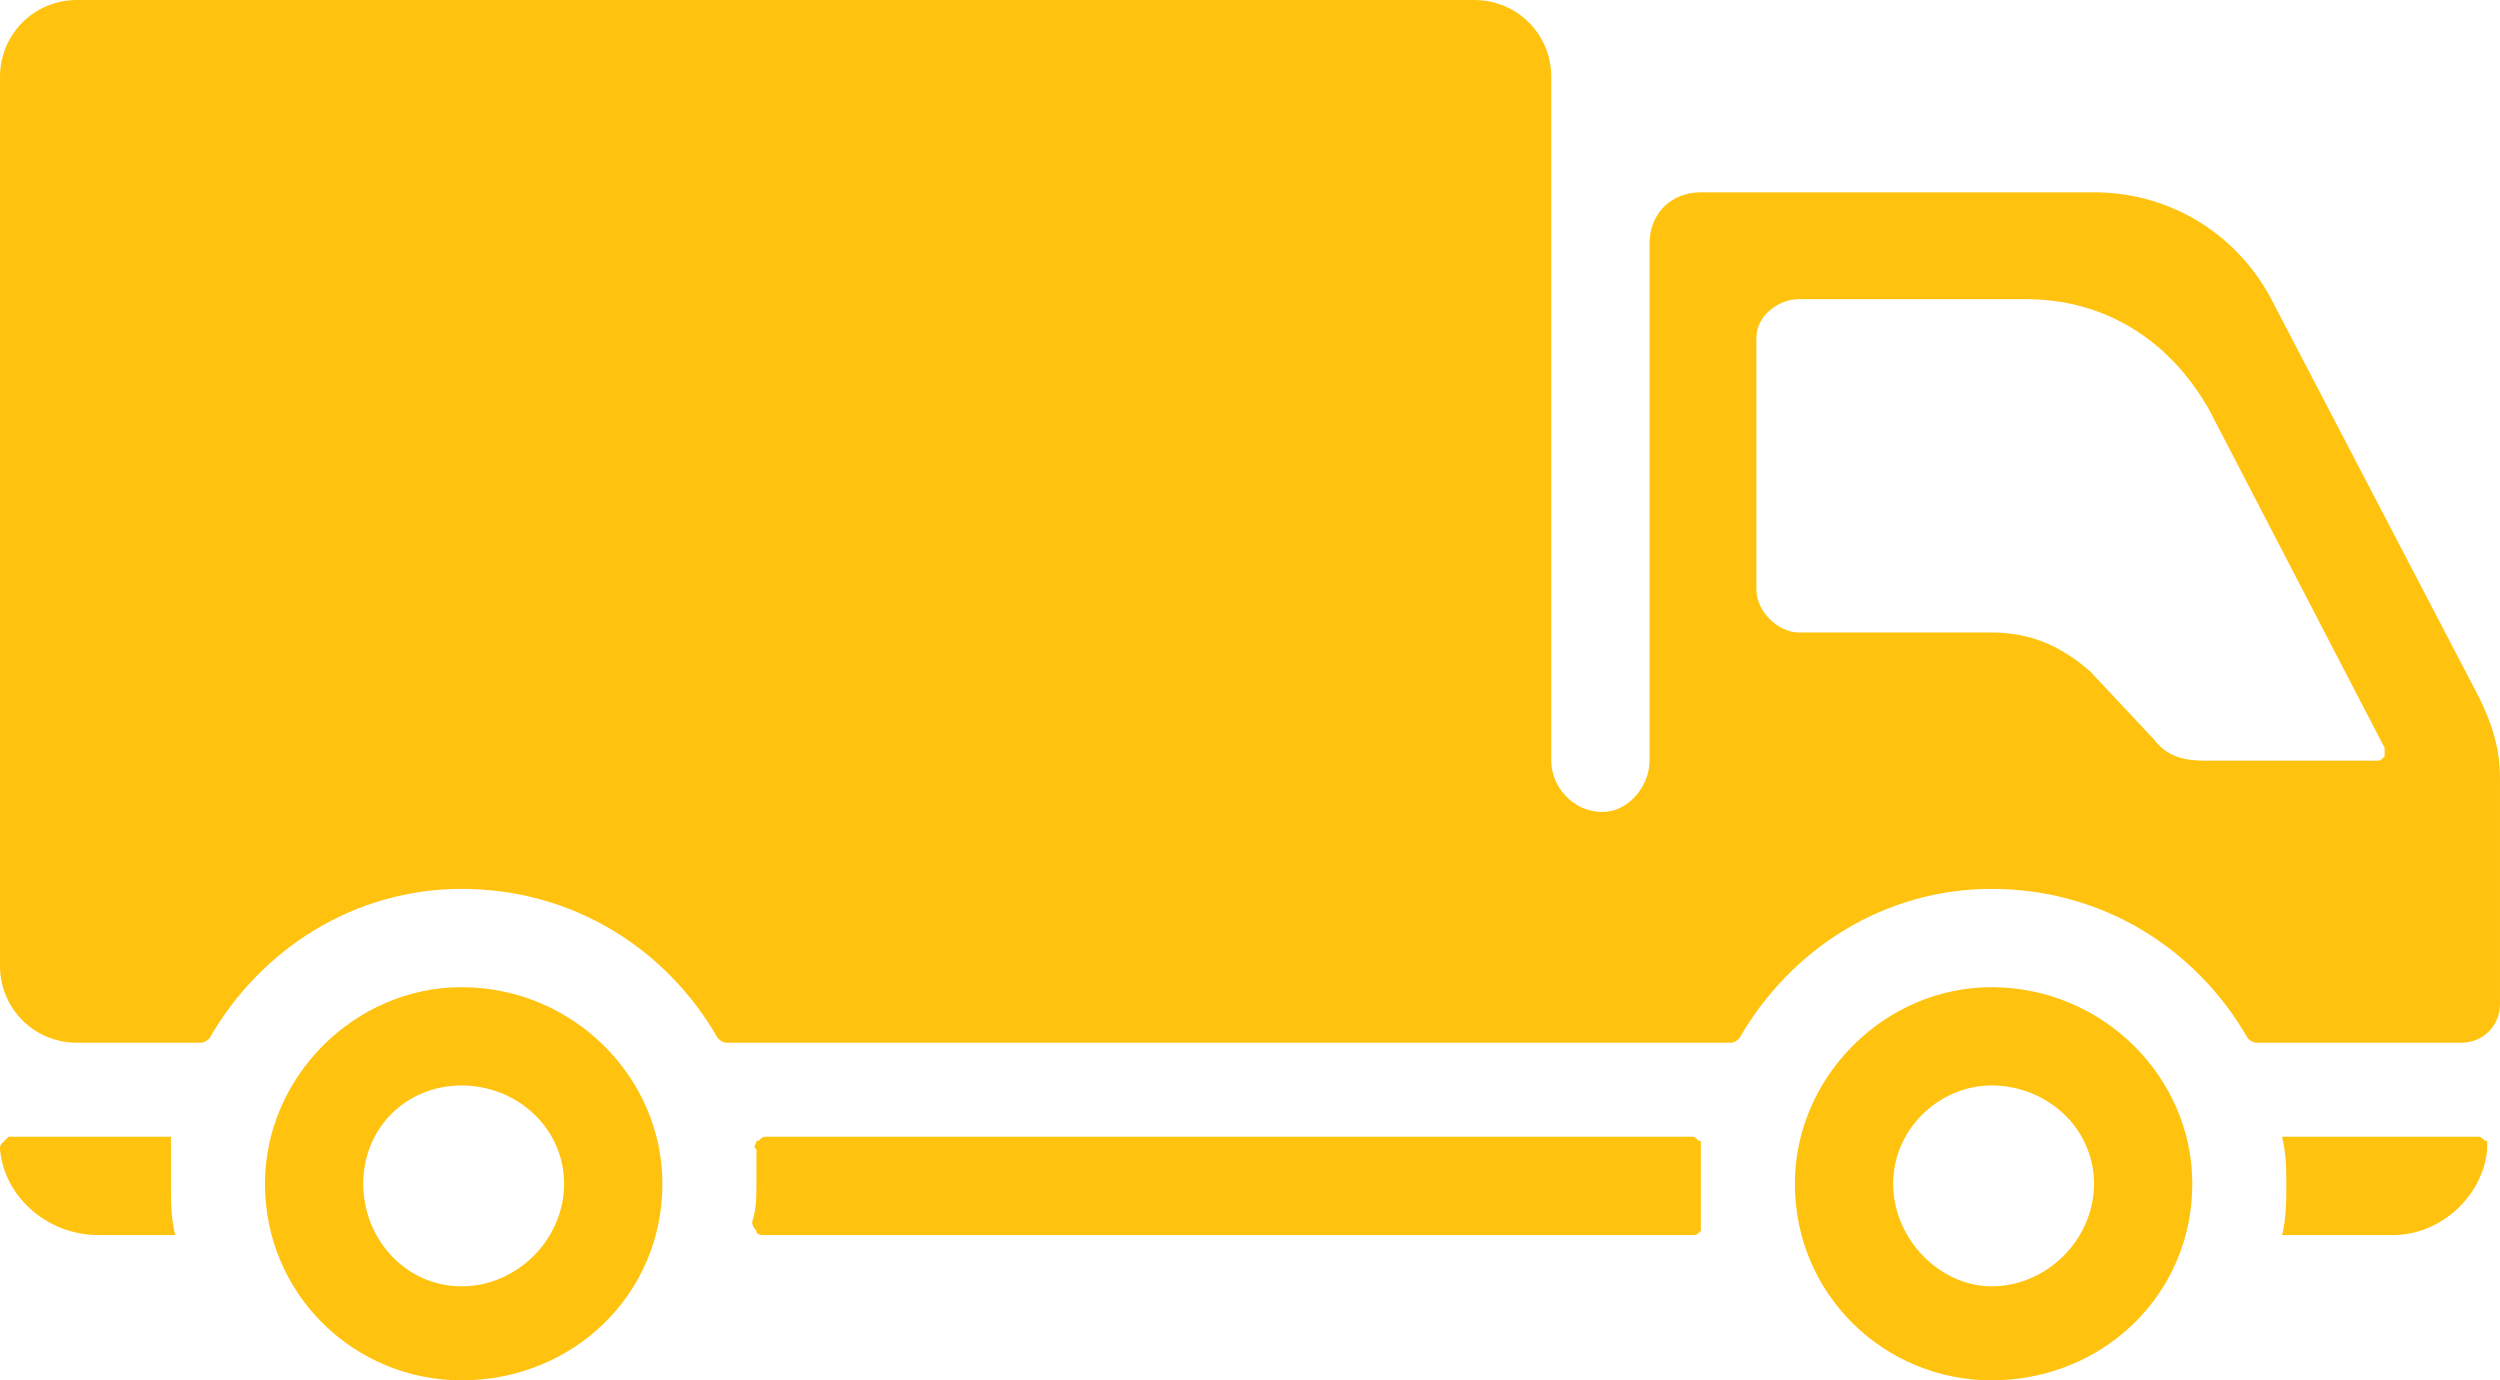 <?xml version="1.0" encoding="UTF-8" standalone="no"?><svg xmlns="http://www.w3.org/2000/svg" xmlns:xlink="http://www.w3.org/1999/xlink" clip-rule="evenodd" fill="#000000" fill-rule="evenodd" height="32.3" image-rendering="optimizeQuality" preserveAspectRatio="xMidYMid meet" shape-rendering="geometricPrecision" text-rendering="geometricPrecision" version="1" viewBox="-0.0 0.0 58.5 32.3" width="58.5" zoomAndPan="magnify"><g><g fill="#ffc30f" id="change1_1"><path d="M1.8 24.4l2.9 0c0.1,0 0.2,-0.1 0.2,-0.1 1.2,-2.1 3.4,-3.5 5.9,-3.5 2.6,0 4.8,1.4 6,3.5 0,0 0.1,0.1 0.2,0.1l0.1 0 0 0 18 0 1.2 0 2.3 0 0.6 0 1.3 0c0.1,0 0.2,-0.1 0.2,-0.1 1.2,-2.1 3.4,-3.5 5.9,-3.5 2.6,0 4.8,1.4 6,3.5 0,0 0.1,0.1 0.2,0.1l0.7 0 0 0 1 0 3.1 0c0.5,0 0.9,-0.4 0.9,-0.9l0 -5.3c0,-0.7 -0.2,-1.3 -0.5,-1.9l-4.8 -9.2c-0.8,-1.6 -2.4,-2.6 -4.2,-2.6l-9.2 0c-0.7,0 -1.2,0.5 -1.2,1.2l0 12.1c0,0.6 -0.5,1.2 -1.1,1.2l0 0c-0.7,0 -1.2,-0.6 -1.2,-1.2l0 -16c0,-1 -0.8,-1.8 -1.8,-1.8l-32.7 0c-1,0 -1.8,0.8 -1.8,1.8l0 20.8c0,1 0.8,1.8 1.8,1.8zm47.1 -8.7l1.5 1.6c0.3,0.4 0.7,0.5 1.2,0.5l4 0c0.1,0 0.1,0 0.2,-0.1 0,-0.1 0,-0.2 0,-0.2l-4.1 -7.9c-0.9,-1.6 -2.4,-2.6 -4.3,-2.6l-5.3 0c-0.5,0 -1,0.4 -1,0.9l0 5.9c0,0.5 0.5,1 1,1l4.5 0c0.9,0 1.6,0.3 2.3,0.9z"/><path d="M58.2 26.9c-0.1,1.1 -1.1,2 -2.2,2l-2.6 0c0.1,-0.4 0.1,-0.8 0.1,-1.2 0,-0.3 0,-0.7 -0.1,-1.1 1.6,0 3.1,0 4.6,0 0.1,0 0.1,0.1 0.2,0.1 0,0.1 0,0.1 0,0.2zm-18.6 2l-21.7 0c-0.1,0 -0.2,0 -0.2,-0.1 0,0 -0.1,-0.1 -0.1,-0.2 0.1,-0.3 0.1,-0.6 0.1,-0.9 0,-0.3 0,-0.5 0,-0.8 -0.1,-0.1 0,-0.1 0,-0.2 0.1,0 0.1,-0.1 0.2,-0.1l21.7 0c0.1,0 0.1,0.1 0.2,0.1 0,0.1 0,0.1 0,0.2 0,0.3 0,0.5 0,0.8 0,0.3 0,0.6 0,0.9 0,0.1 0,0.2 0,0.2 -0.1,0.1 -0.1,0.1 -0.2,0.1zm-35.5 0l-1.8 0c-1.2,0 -2.2,-0.9 -2.3,-2 0,-0.1 0,-0.1 0.1,-0.2 0,0 0.1,-0.1 0.1,-0.1l3.8 0c0,0.4 0,0.8 0,1.1 0,0.4 0,0.8 0.1,1.2z"/><path d="M10.8 23.1c2.6,0 4.7,2.1 4.7,4.6 0,2.6 -2.1,4.6 -4.7,4.6 -2.5,0 -4.6,-2 -4.6,-4.6 0,-2.5 2.1,-4.6 4.6,-4.6zm0 2.3c1.3,0 2.4,1 2.4,2.3 0,1.3 -1.1,2.4 -2.4,2.4 -1.3,0 -2.3,-1.1 -2.3,-2.4 0,-1.3 1,-2.3 2.3,-2.3z"/><path d="M46.6 23.1c2.6,0 4.7,2.1 4.7,4.6 0,2.6 -2.1,4.6 -4.7,4.6 -2.5,0 -4.6,-2 -4.6,-4.6 0,-2.5 2.1,-4.6 4.6,-4.6zm0 2.3c1.3,0 2.4,1 2.4,2.3 0,1.3 -1.1,2.4 -2.4,2.4 -1.2,0 -2.3,-1.1 -2.3,-2.4 0,-1.3 1.1,-2.3 2.3,-2.3z"/></g></g></svg>
